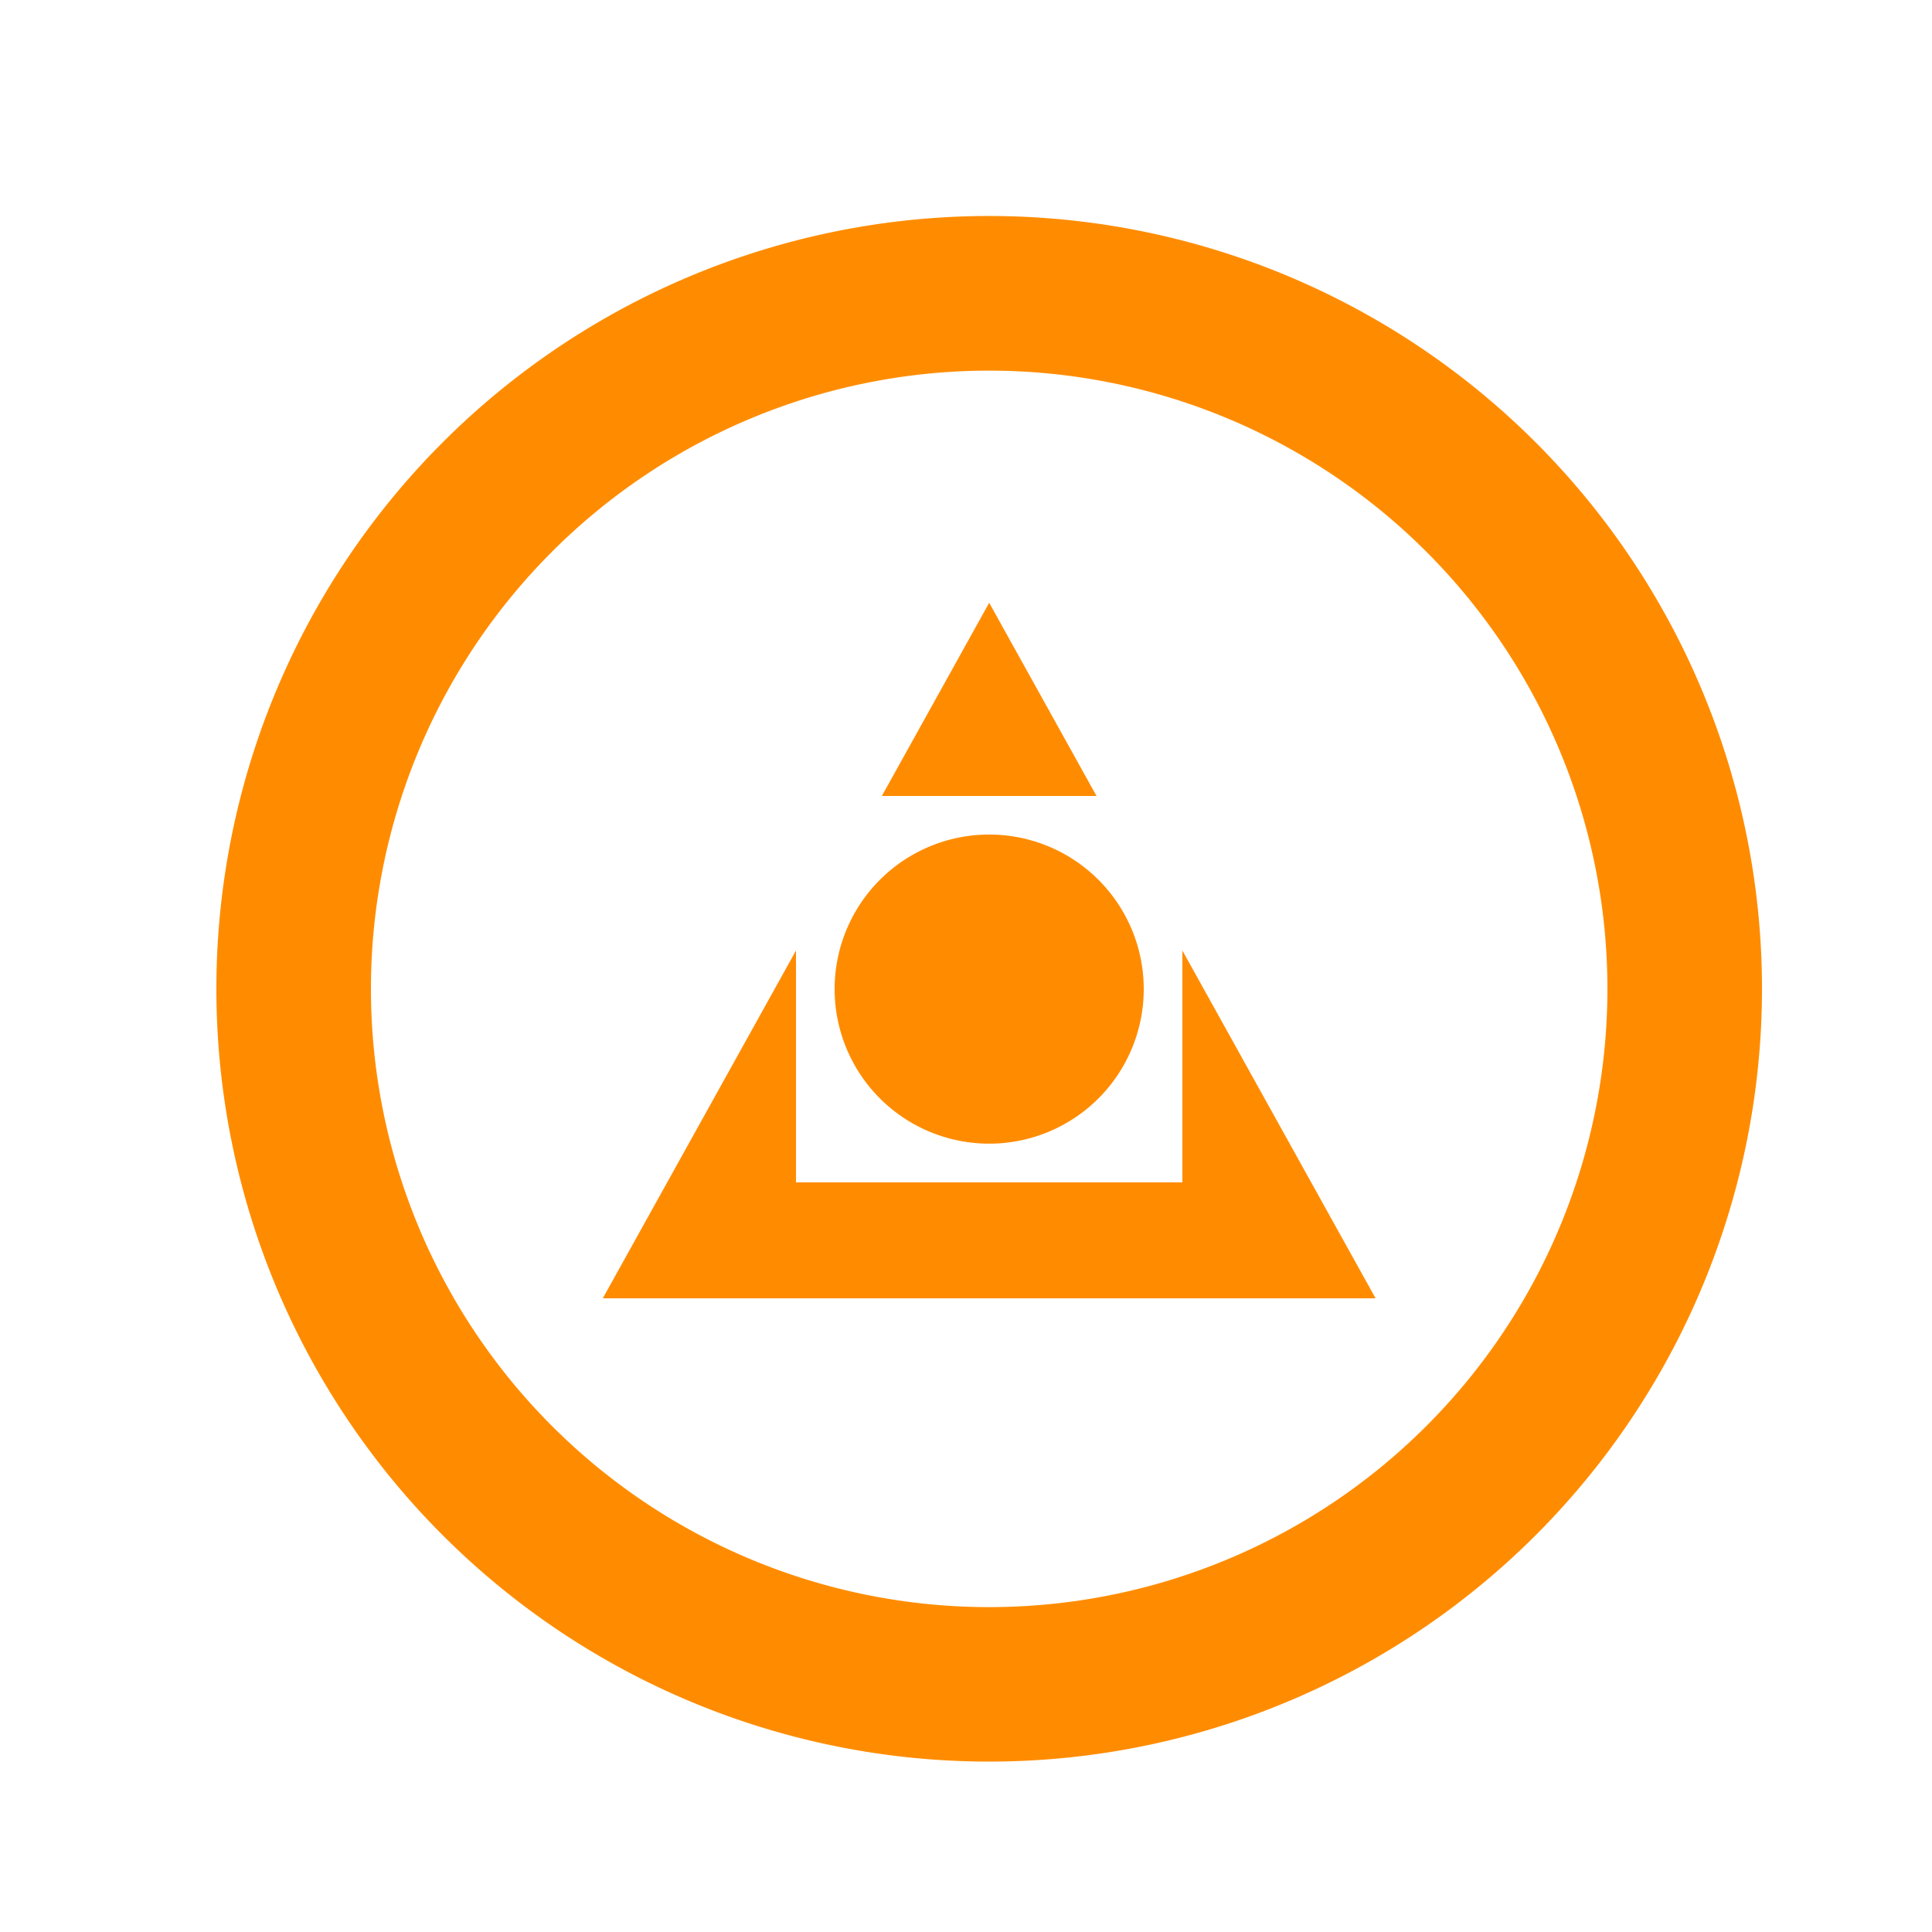 <!--

Generated by DrawGPT.
Free, open source, AI generated images in SVG, PNG, and HTML Canvas format.
https://drawgpt.ai

Created: 2023-09-27T06:38:14.435Z
Link: https://drawgpt.ai/prompt/99587/

-->
<svg xmlns="http://www.w3.org/2000/svg" xmlns:xlink="http://www.w3.org/1999/xlink" width="500" height="500"><defs/><g><rect fill="#ffffff" stroke="none" x="0" y="0" width="512" height="512"/><path fill="#ff8c00" stroke="none" paint-order="stroke fill markers" d=" M 456 256 A 200 200 0 1 1 456 255.8"/><path fill="#ffffff" stroke="none" paint-order="stroke fill markers" d=" M 416 256 A 160 160 0 1 1 416 255.84"/><path fill="#ff8c00" stroke="none" paint-order="stroke fill markers" d=" M 156 336 L 356 336 L 256 156 Z"/><rect fill="#ffffff" stroke="none" x="206" y="206" width="100" height="100"/><path fill="#ff8c00" stroke="none" paint-order="stroke fill markers" d=" M 296 256 A 40 40 0 1 1 296 255.96"/></g></svg>